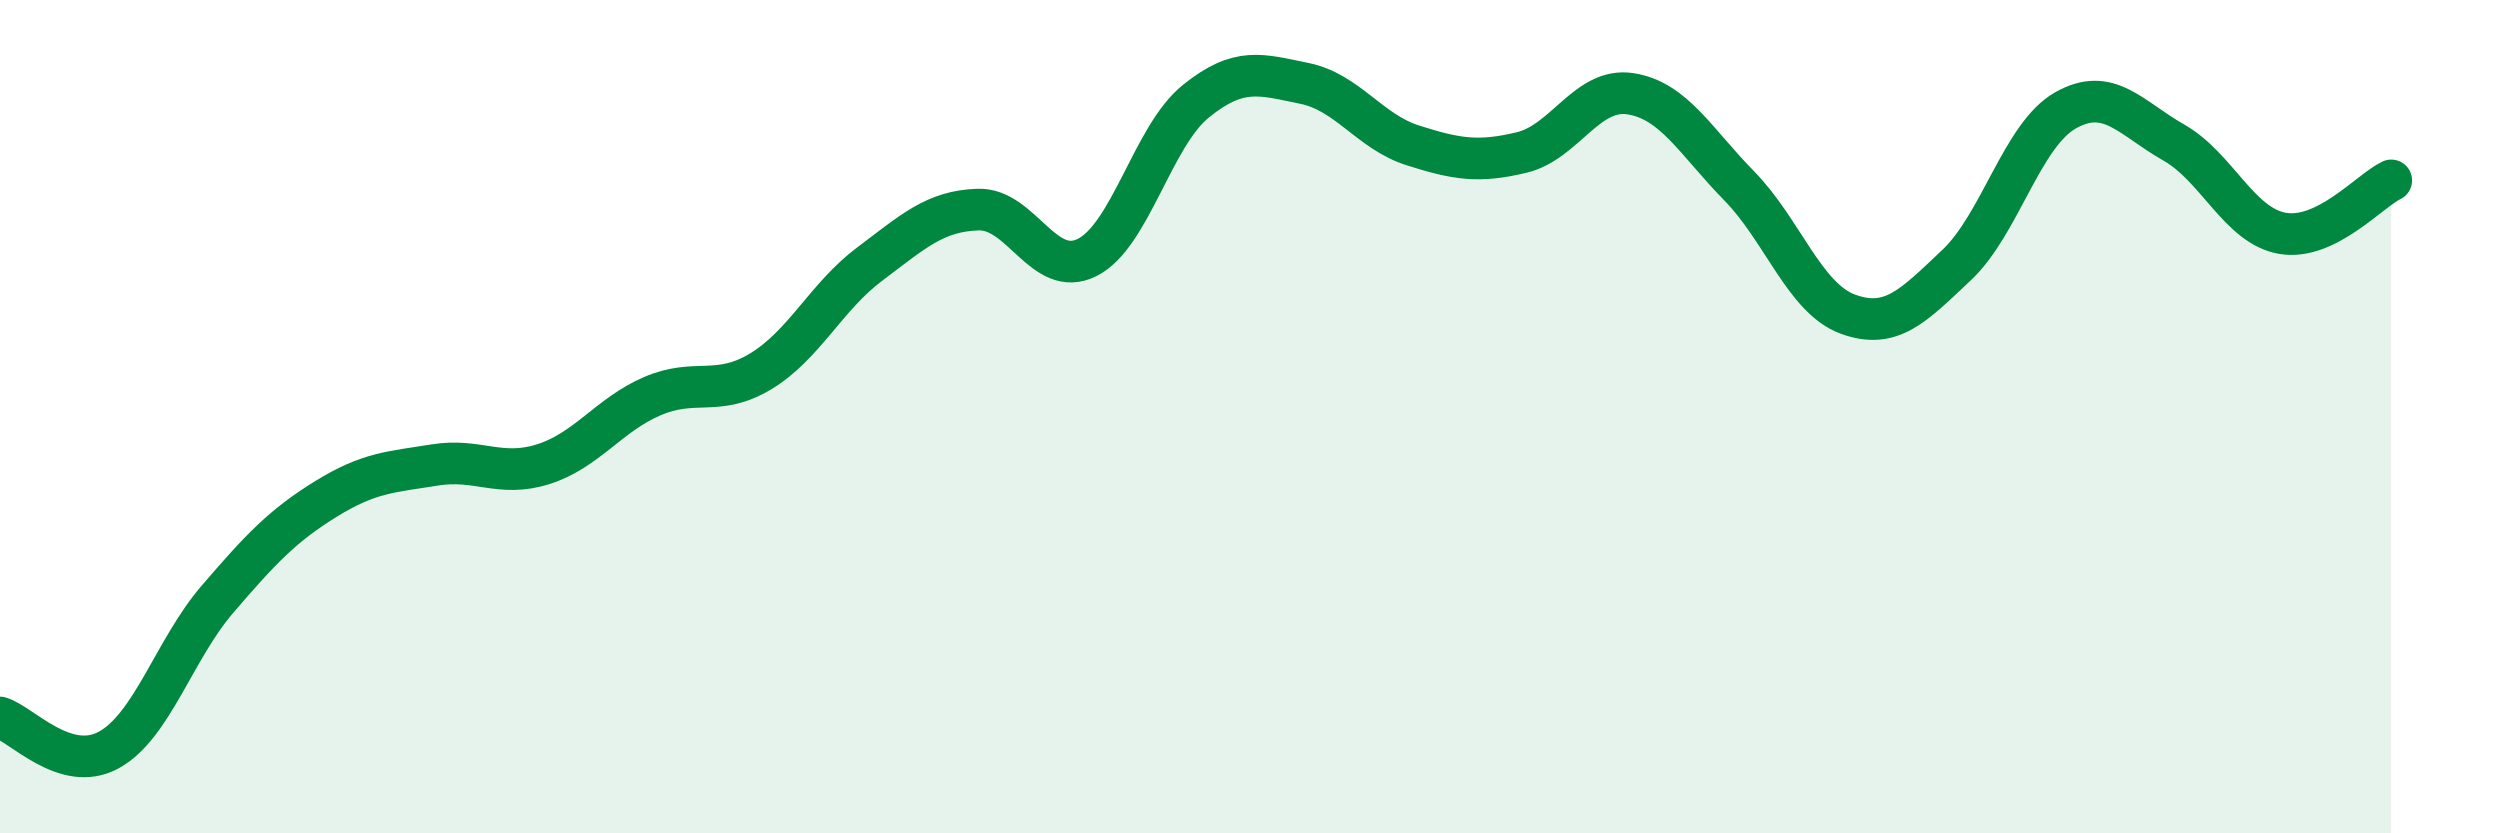 
    <svg width="60" height="20" viewBox="0 0 60 20" xmlns="http://www.w3.org/2000/svg">
      <path
        d="M 0,17.22 C 0.52,17.38 1.57,18.57 2.61,18 C 3.65,17.43 4.18,15.59 5.22,14.38 C 6.26,13.17 6.79,12.61 7.83,11.97 C 8.87,11.33 9.39,11.33 10.43,11.16 C 11.47,10.99 12,11.47 13.04,11.14 C 14.08,10.81 14.61,9.96 15.65,9.51 C 16.69,9.06 17.22,9.54 18.26,8.91 C 19.3,8.28 19.83,7.12 20.87,6.34 C 21.91,5.56 22.44,5.06 23.48,5.03 C 24.52,5 25.05,6.7 26.09,6.18 C 27.13,5.66 27.66,3.27 28.7,2.43 C 29.74,1.59 30.26,1.79 31.3,2 C 32.34,2.21 32.87,3.16 33.91,3.49 C 34.95,3.82 35.48,3.91 36.52,3.66 C 37.56,3.41 38.09,2.09 39.13,2.25 C 40.17,2.41 40.7,3.4 41.74,4.46 C 42.78,5.52 43.31,7.16 44.35,7.54 C 45.39,7.92 45.92,7.34 46.96,6.36 C 48,5.38 48.53,3.24 49.57,2.65 C 50.61,2.06 51.13,2.83 52.17,3.42 C 53.21,4.01 53.74,5.42 54.78,5.6 C 55.82,5.78 56.87,4.58 57.39,4.33L57.39 20L0 20Z"
        fill="#008740"
        opacity="0.1"
        stroke-linecap="round"
        stroke-linejoin="round"
      />
      <path
        d="M 0,17.22 C 0.52,17.38 1.57,18.57 2.61,18 C 3.65,17.43 4.18,15.59 5.22,14.38 C 6.26,13.17 6.79,12.61 7.83,11.97 C 8.87,11.33 9.39,11.33 10.43,11.16 C 11.47,10.99 12,11.47 13.04,11.14 C 14.08,10.81 14.61,9.96 15.65,9.51 C 16.69,9.06 17.22,9.54 18.26,8.91 C 19.3,8.28 19.83,7.12 20.87,6.34 C 21.91,5.56 22.44,5.06 23.48,5.03 C 24.52,5 25.05,6.7 26.09,6.18 C 27.13,5.66 27.66,3.27 28.7,2.43 C 29.74,1.59 30.26,1.79 31.3,2 C 32.34,2.21 32.87,3.16 33.91,3.49 C 34.95,3.82 35.48,3.91 36.52,3.66 C 37.56,3.41 38.09,2.09 39.13,2.25 C 40.17,2.41 40.7,3.4 41.74,4.46 C 42.78,5.52 43.31,7.16 44.35,7.54 C 45.39,7.92 45.92,7.34 46.96,6.36 C 48,5.38 48.53,3.24 49.57,2.65 C 50.61,2.06 51.13,2.83 52.17,3.42 C 53.21,4.01 53.74,5.42 54.78,5.6 C 55.82,5.78 56.87,4.58 57.39,4.33"
        stroke="#008740"
        stroke-width="1"
        fill="none"
        stroke-linecap="round"
        stroke-linejoin="round"
      />
    </svg>
  